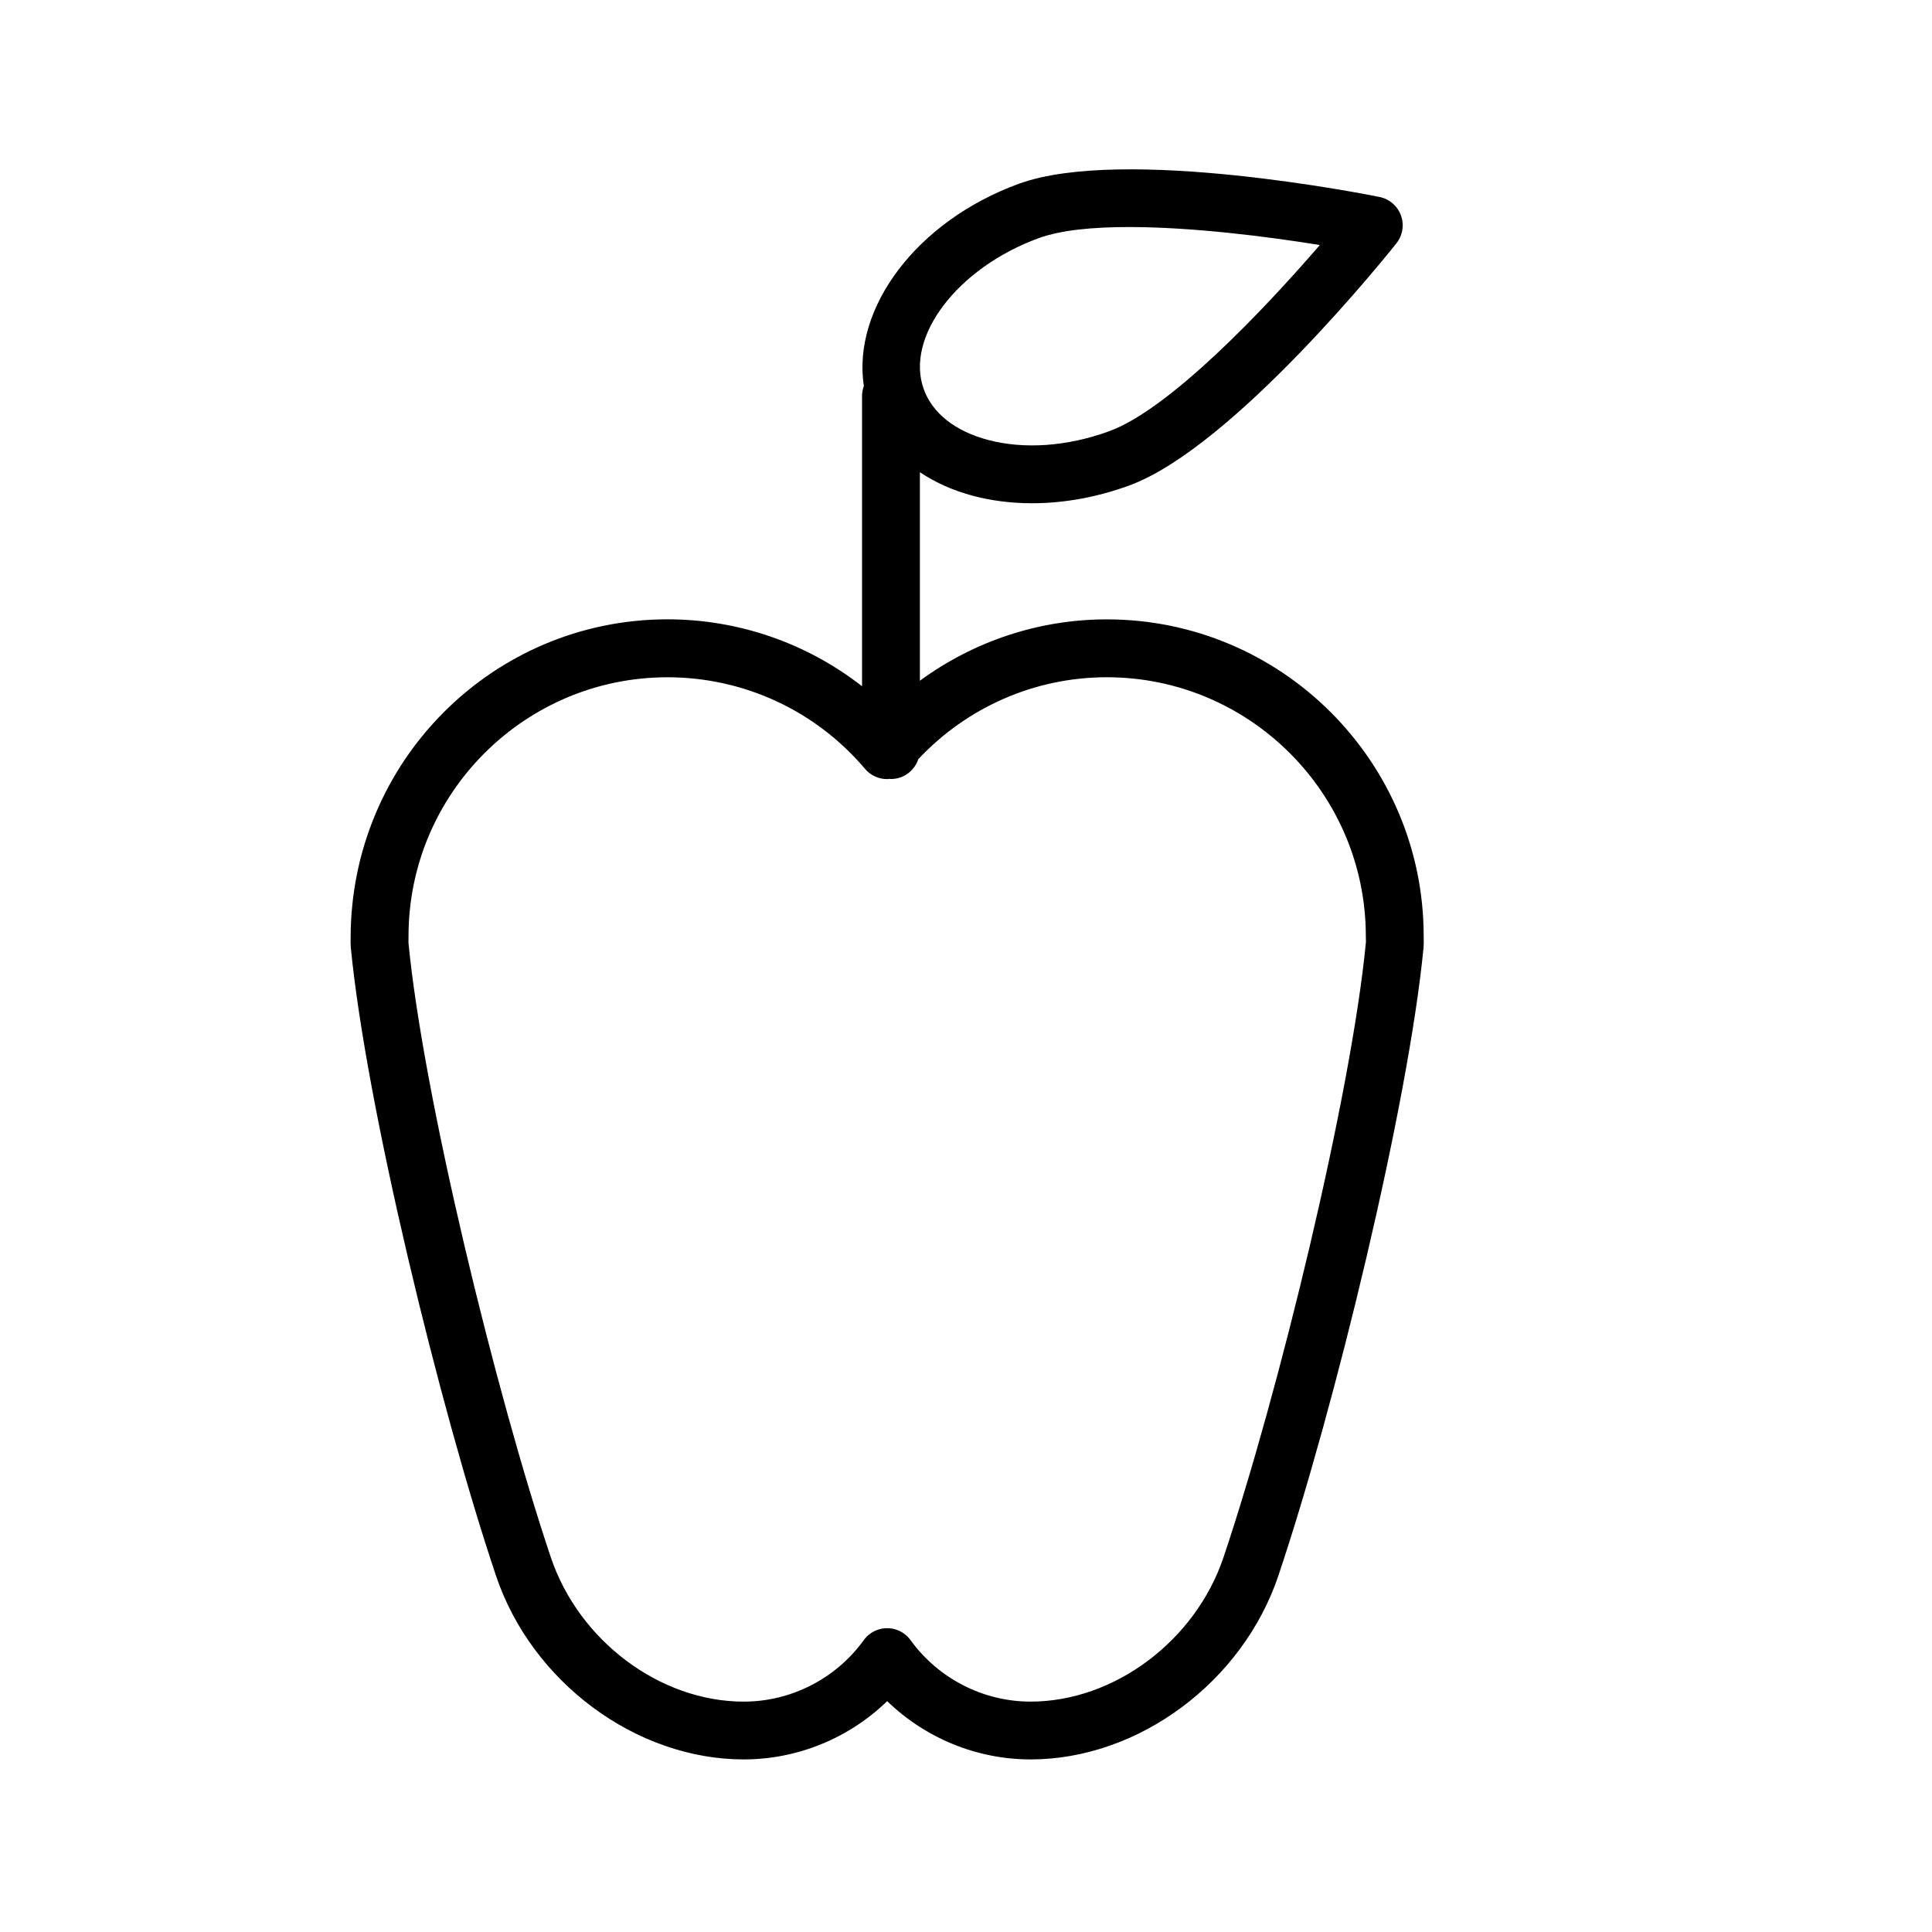 <?xml version="1.0" encoding="iso-8859-1"?>
<!-- Generator: Adobe Illustrator 21.1.0, SVG Export Plug-In . SVG Version: 6.00 Build 0)  -->
<svg version="1.1" id="Layer_1" xmlns="http://www.w3.org/2000/svg" xmlns:xlink="http://www.w3.org/1999/xlink" x="0px" y="0px"
	 viewBox="0 0 100.176 100.178" style="enable-background:new 0 0 100.176 100.178;" xml:space="preserve">
<path d="M73.819,48.543c0-9.059-7.37-16.428-16.429-16.428c-0.001,0-0.002,0-0.003,0c-3.529,0-6.904,1.141-9.689,3.181V24.484
	c0.79,0.531,1.712,0.948,2.756,1.225c0.969,0.257,1.998,0.385,3.058,0.385c1.645,0,3.361-0.308,5.03-0.917
	c5.415-1.974,13.521-12.129,13.864-12.561c0.324-0.409,0.413-0.957,0.234-1.447c-0.179-0.49-0.6-0.852-1.11-0.956
	c-0.54-0.109-13.278-2.659-18.695-0.686c-5.315,1.937-8.658,6.445-8.044,10.49c-0.057,0.158-0.093,0.326-0.093,0.504v15.062
	c-2.857-2.229-6.392-3.47-10.088-3.47c-9.058,0-16.428,7.37-16.429,16.518c-0.004,0.167-0.003,0.365,0.008,0.49
	c0.785,8.166,4.623,23.939,7.531,32.588c1.86,5.516,7.261,9.519,12.843,9.519c2.791,0,5.461-1.105,7.438-3.022
	c1.977,1.917,4.647,3.022,7.437,3.022c5.583,0,10.984-4.003,12.845-9.521c2.907-8.65,6.745-24.424,7.53-32.585
	C73.824,49.002,73.825,48.8,73.819,48.543z M53.862,12.347c1.14-0.416,2.804-0.575,4.672-0.575c3.251,0,7.118,0.482,9.899,0.933
	c-2.895,3.362-7.796,8.515-10.919,9.654c-2.172,0.791-4.406,0.951-6.29,0.45c-1.691-0.449-2.872-1.379-3.323-2.62
	C46.913,17.477,49.643,13.885,53.862,12.347z M63.439,80.752c-1.462,4.333-5.668,7.478-10.002,7.478
	c-2.446,0-4.765-1.184-6.208-3.166c-0.09-0.128-0.2-0.243-0.33-0.341c-0.593-0.444-1.423-0.389-1.951,0.13
	c-0.005,0.005-0.01,0.011-0.015,0.016c-0.068,0.068-0.128,0.143-0.181,0.221c-1.443,1.968-3.753,3.141-6.189,3.141
	c-4.333,0-8.54-3.145-10-7.476c-2.855-8.494-6.622-23.949-7.385-31.883l0.004-0.327c0-7.404,6.023-13.428,13.428-13.428
	c3.956,0,7.688,1.731,10.242,4.749c0.285,0.337,0.704,0.531,1.145,0.531c0.04,0,0.078-0.01,0.117-0.013
	c0.028,0.002,0.055,0.008,0.084,0.008c0.662,0,1.217-0.432,1.416-1.027c2.531-2.699,6.046-4.249,9.773-4.249
	c0.001,0,0.002,0,0.003,0c7.404,0,13.429,6.024,13.429,13.428l0.007,0.292C70.061,56.801,66.294,72.256,63.439,80.752z"/>
</svg>
